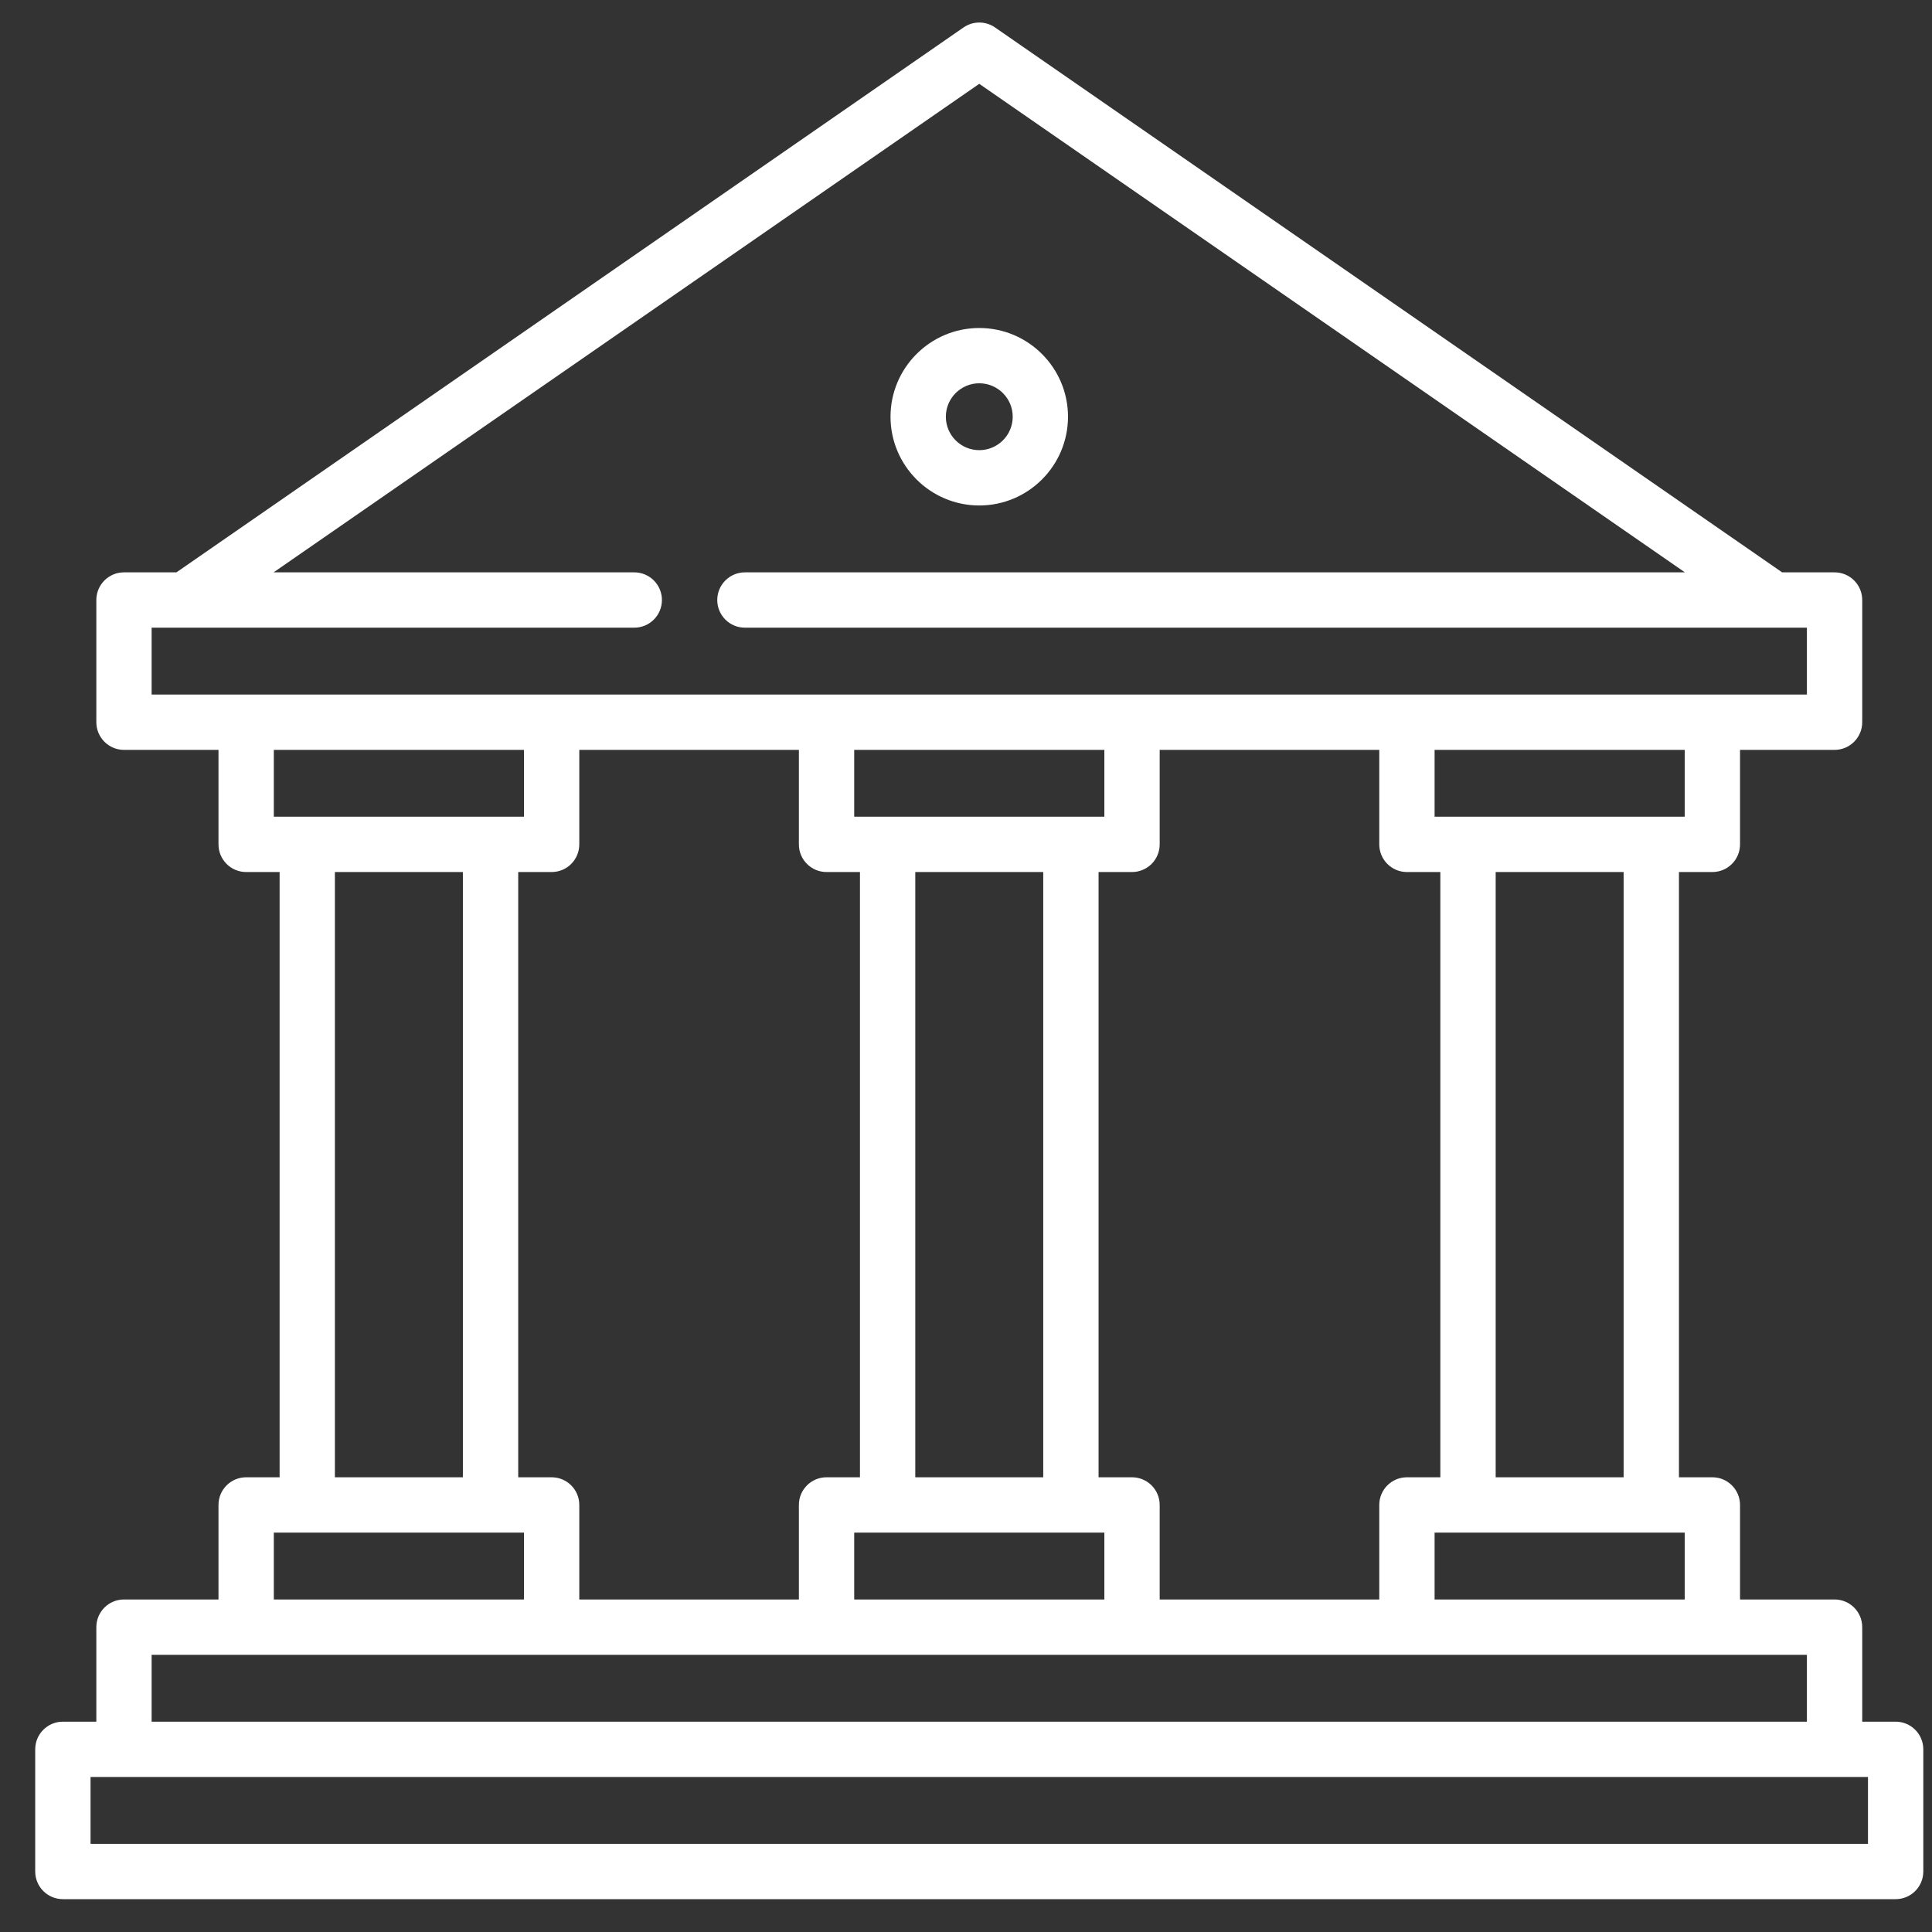 <svg width="44" height="44" viewBox="0 0 44 44" fill="none" xmlns="http://www.w3.org/2000/svg">
<rect x="0" y="0" width="44" height="44" fill="#333333" stroke="none"/>
<g clip-path="url(#clip0_118_163)">
<path d="M22.302 11.512C23.417 11.512 24.323 10.605 24.323 9.491C24.323 8.376 23.417 7.47 22.302 7.47C21.188 7.47 20.281 8.376 20.281 9.491C20.281 10.605 21.188 11.512 22.302 11.512ZM22.302 8.729C22.722 8.729 23.064 9.071 23.064 9.491C23.064 9.911 22.722 10.252 22.302 10.252C21.882 10.252 21.541 9.911 21.541 9.491C21.541 9.071 21.882 8.729 22.302 8.729Z" fill="white"/>
<path d="M43.172 39.21H42.411V37.057C42.411 36.709 42.129 36.427 41.781 36.427H39.628V34.274C39.628 33.927 39.346 33.644 38.998 33.644H38.237V19.86H38.998C39.346 19.86 39.628 19.578 39.628 19.23V17.078H41.781C42.129 17.078 42.411 16.795 42.411 16.448V13.665C42.411 13.317 42.129 13.035 41.781 13.035H40.587L22.661 0.625C22.445 0.476 22.16 0.476 21.944 0.625L4.018 13.035H2.823C2.476 13.035 2.194 13.317 2.194 13.665V16.448C2.194 16.795 2.476 17.078 2.823 17.078H4.976V19.23C4.976 19.578 5.258 19.86 5.606 19.86H6.368V33.644H5.606C5.258 33.644 4.976 33.926 4.976 34.274V36.427H2.823C2.476 36.427 2.194 36.709 2.194 37.057V39.21H1.432C1.084 39.21 0.802 39.492 0.802 39.84V42.622C0.802 42.97 1.084 43.252 1.432 43.252H43.172C43.52 43.252 43.802 42.97 43.802 42.622V39.84C43.802 39.492 43.52 39.21 43.172 39.21ZM38.368 36.427H32.672V34.904H38.368V36.427ZM34.063 33.644V19.86H36.977V33.644H34.063ZM38.368 18.6H32.672V17.078H38.368V18.6ZM32.042 19.86H32.803V33.644H32.042C31.694 33.644 31.412 33.926 31.412 34.274V36.427H26.411V34.274C26.411 33.926 26.128 33.644 25.781 33.644H25.019V19.86H25.781C26.128 19.86 26.411 19.578 26.411 19.23V17.078H31.412V19.23C31.412 19.578 31.694 19.86 32.042 19.86ZM19.454 17.078H25.151V18.6H19.454V17.078ZM20.845 19.86H23.759V33.644H20.845V19.86ZM25.151 34.904V36.427H19.454V34.904H25.151ZM3.453 14.295H4.215H4.216H4.216H14.445C14.793 14.295 15.075 14.013 15.075 13.665C15.075 13.317 14.793 13.035 14.445 13.035H6.231L22.302 1.909L38.373 13.035H16.965C16.617 13.035 16.335 13.317 16.335 13.665C16.335 14.013 16.617 14.295 16.965 14.295H40.381H40.383H41.151V15.818H3.453V14.295ZM6.236 17.078H11.933V18.6H6.236V17.078ZM10.542 19.86V33.644H7.627V19.86H10.542ZM6.236 34.904H11.933V36.427H6.236V34.904ZM12.563 33.644H11.802V19.86H12.563C12.911 19.86 13.193 19.578 13.193 19.23V17.078H18.194V19.23C18.194 19.578 18.476 19.86 18.824 19.86H19.585V33.644H18.824C18.476 33.644 18.194 33.926 18.194 34.274V36.427H13.193V34.274C13.193 33.926 12.911 33.644 12.563 33.644ZM3.453 37.687H41.151V39.21H3.453V37.687ZM42.542 41.992H2.062V40.469H42.542V41.992Z" fill="white"/>
</g>
<defs>
<clipPath id="clip0_118_163">
<rect width="43" height="43" fill="white" transform="translate(0.802 0.345)"/>
</clipPath>
</defs>
</svg>
